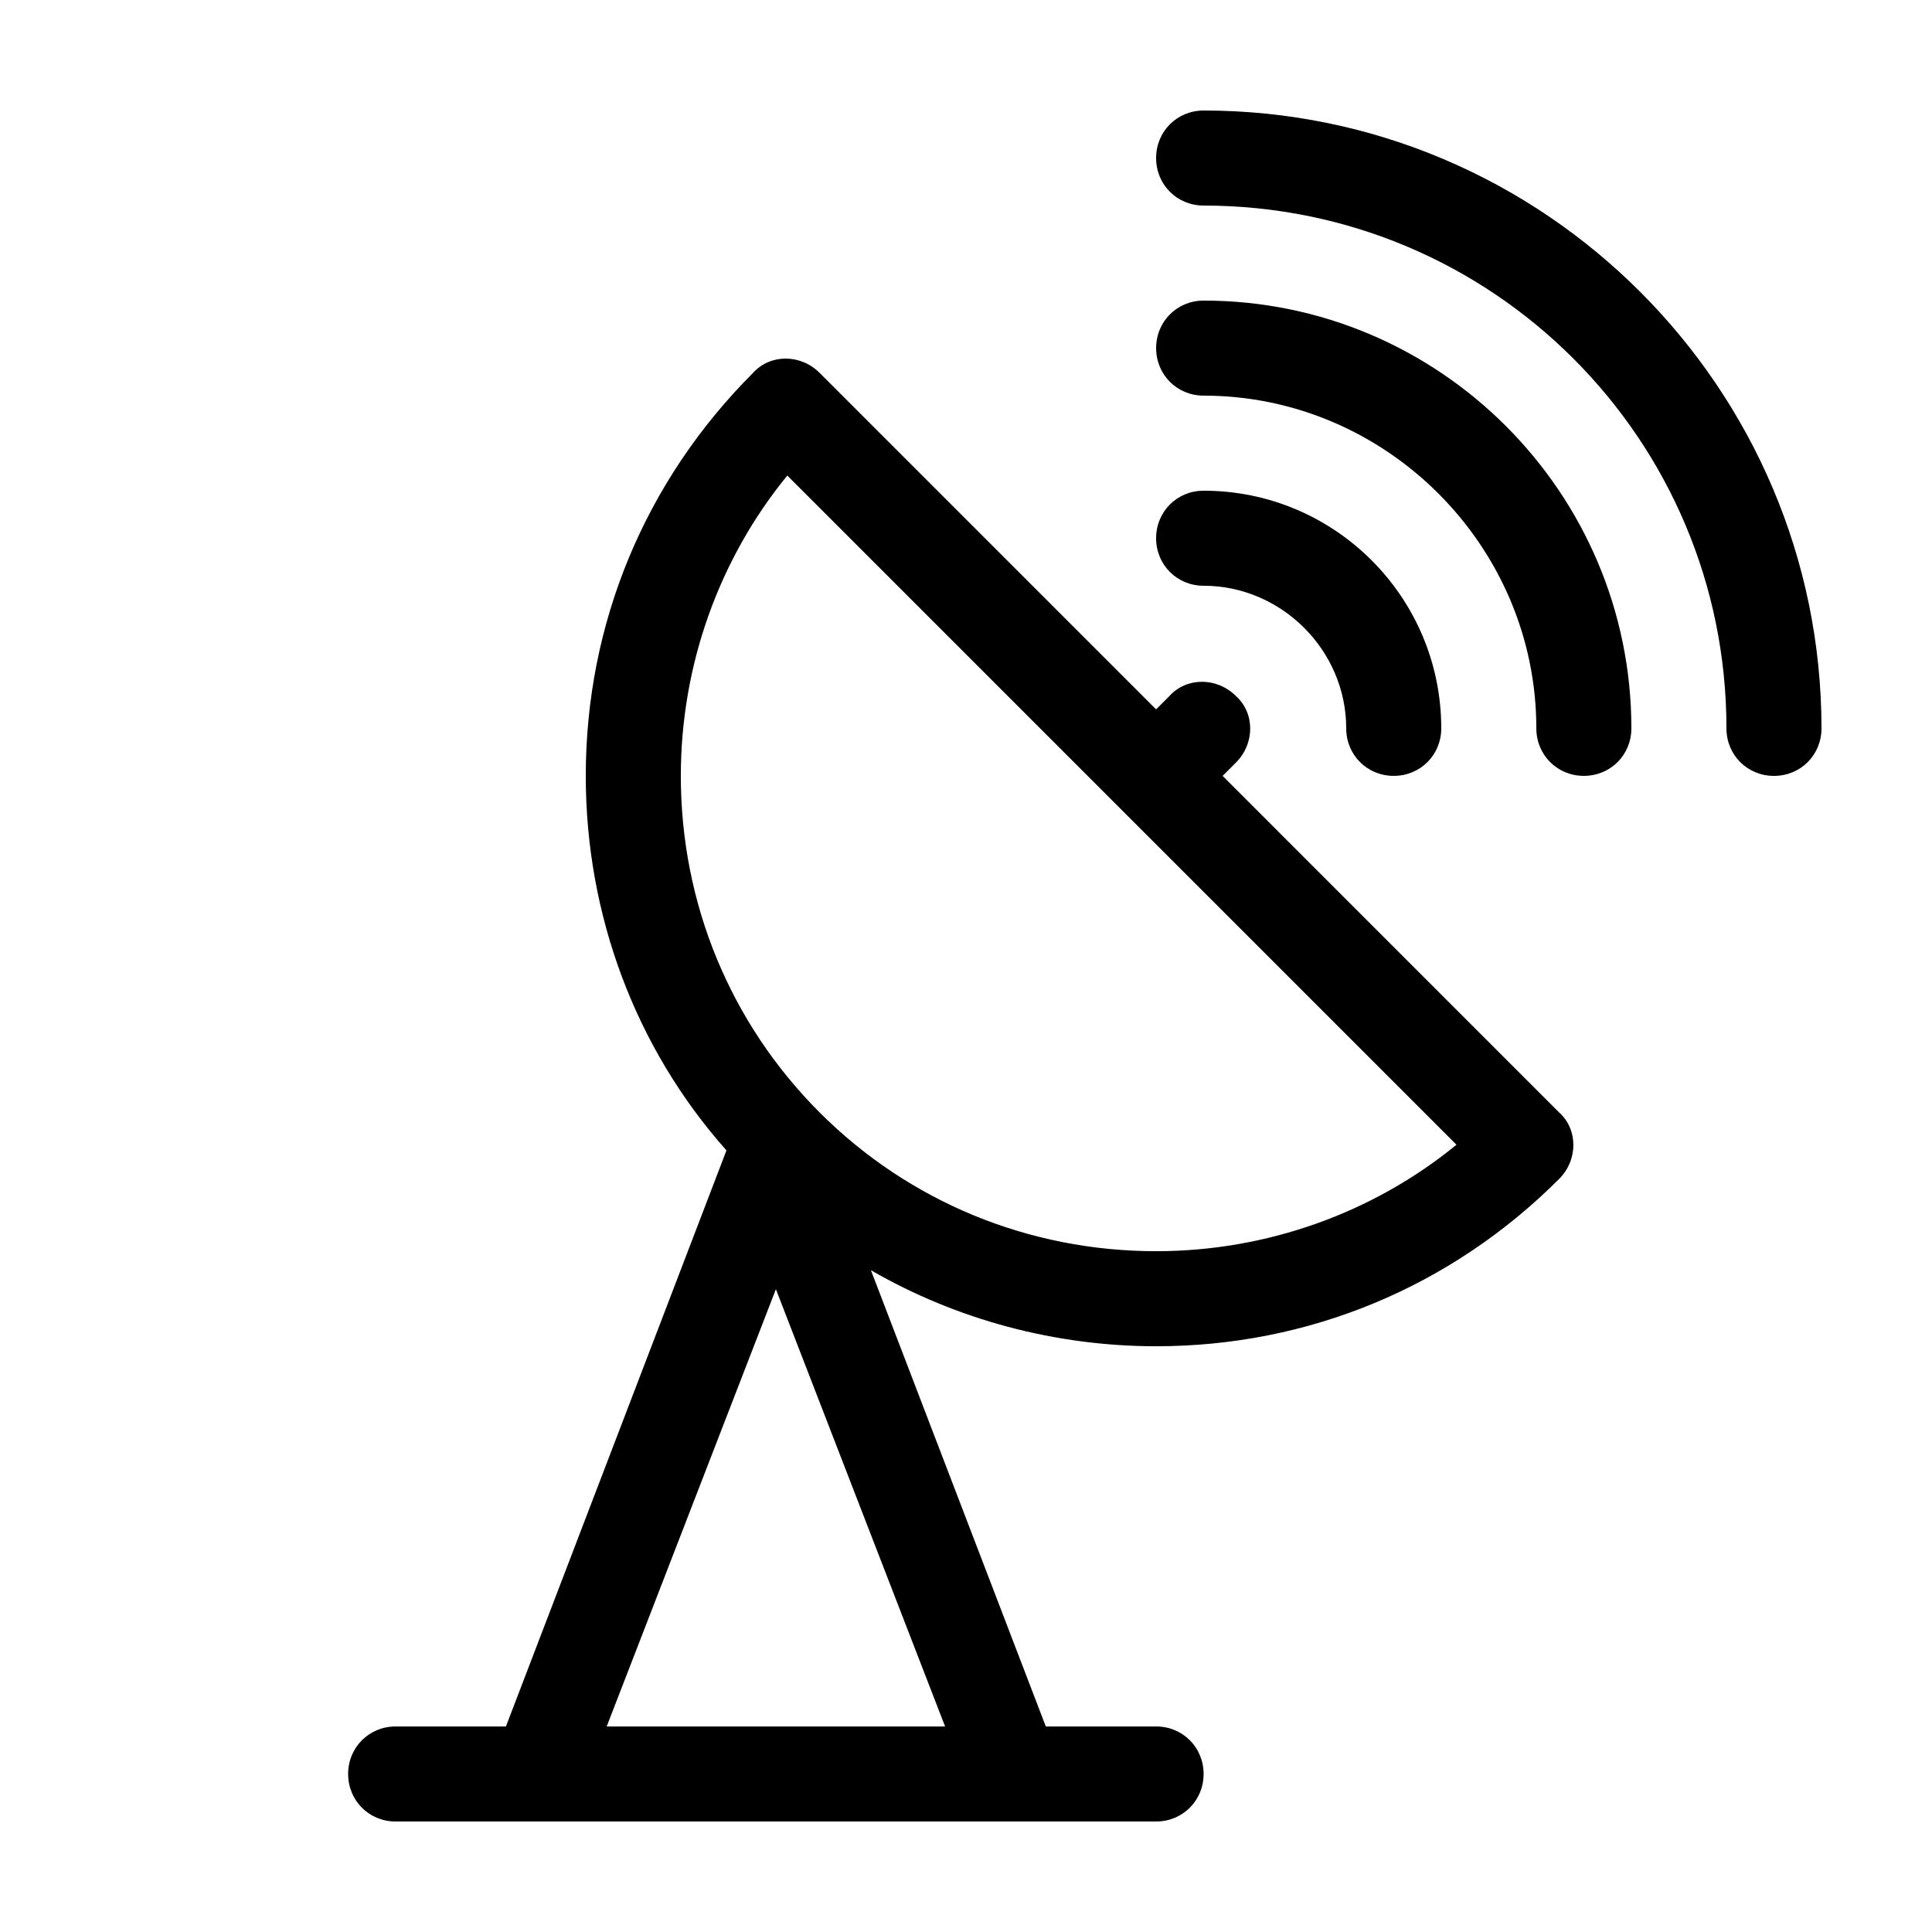 <?xml version="1.0" encoding="UTF-8"?>
<!-- Uploaded to: SVG Repo, www.svgrepo.com, Generator: SVG Repo Mixer Tools -->
<svg fill="#000000" width="800px" height="800px" version="1.1" viewBox="144 144 512 512" xmlns="http://www.w3.org/2000/svg">
 <g>
  <path d="m462.98 173.29c-7.055 0-12.598 5.539-12.598 12.594 0 7.055 5.543 12.594 12.594 12.594 76.582 0.004 138.55 61.969 138.55 138.55 0 7.055 5.543 12.594 12.594 12.594 7.055 0 12.594-5.543 12.594-12.594 0-90.184-73.555-163.74-163.73-163.74z"/>
  <path d="m462.98 223.66c-7.055 0-12.594 5.543-12.594 12.594 0 7.055 5.543 12.594 12.594 12.594 48.363 0.004 88.164 39.805 88.164 88.172 0 7.055 5.543 12.594 12.594 12.594 7.055 0 12.594-5.543 12.594-12.594 0.004-62.473-50.883-113.36-113.35-113.36z"/>
  <path d="m500.76 337.02c0 7.055 5.543 12.594 12.594 12.594 7.055 0 12.594-5.543 12.594-12.594 0-34.766-28.211-62.977-62.973-62.977-7.055 0-12.594 5.543-12.594 12.594 0 7.055 5.543 12.594 12.594 12.594 20.656 0.004 37.785 17.133 37.785 37.789z"/>
  <path d="m468.01 349.62 3.527-3.527c5.039-5.039 5.039-13.098 0-17.633-5.039-5.039-13.098-5.039-17.633 0l-3.527 3.527-89.172-89.176c-5.039-5.039-13.098-5.039-17.633 0-28.719 28.719-44.336 66.504-44.336 106.81 0 36.777 13.098 72.043 37.281 99.25l-58.441 152.66h-29.223c-7.055 0-12.594 5.543-12.594 12.594 0 7.055 5.539 12.594 12.594 12.594h201.52c7.055 0 12.594-5.543 12.594-12.594 0.004-7.055-5.539-12.594-12.594-12.594h-29.223l-46.348-120.91c22.672 13.098 48.871 20.152 75.57 20.152 40.305 0 78.09-15.617 106.81-44.336 5.039-5.039 5.039-13.098 0-17.633zm-163.23 251.91 44.84-115.88 44.84 115.88zm145.6-125.95c-33.754 0-65.496-13.098-89.176-36.777-23.676-23.68-36.777-55.422-36.777-89.176 0-29.223 10.078-57.434 28.215-79.602l177.34 177.34c-22.168 18.137-50.379 28.215-79.602 28.215z"/>
 </g>
</svg>